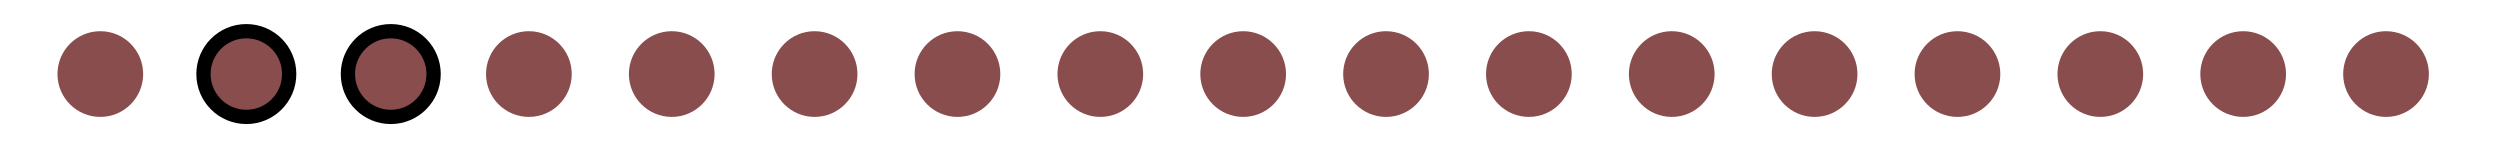 <svg width="175" height="10" xmlns="http://www.w3.org/2000/svg">

 <g>
  <title>Layer 1</title>
  <ellipse ry="3" rx="3" id="svg_3" cy="5.184" cx="7.022" fill="#894d4d"/>
  <ellipse stroke="null" ry="3" rx="3" id="svg_39" cy="5.184" cx="27.353" fill="#894d4d"/>
  <ellipse stroke="null" ry="3" rx="3" id="svg_25" cy="5.184" cx="17.243" fill="#894d4d"/>
  <ellipse ry="3" rx="3" id="svg_26" cy="5.184" cx="37.022" fill="#894d4d"/>
  <ellipse ry="3" rx="3" id="svg_27" cy="5.184" cx="47.022" fill="#894d4d"/>
  <ellipse ry="3" rx="3" id="svg_28" cy="5.184" cx="57.022" fill="#894d4d"/>
  <ellipse ry="3" rx="3" id="svg_29" cy="5.184" cx="67.022" fill="#894d4d"/>
  <ellipse ry="3" rx="3" id="svg_40" cy="5.184" cx="77.022" fill="#894d4d"/>
  <ellipse ry="3" rx="3" id="svg_32" cy="5.184" cx="147.022" fill="#894d4d"/>
  <ellipse ry="3" rx="3" id="svg_41" cy="5.184" cx="87.022" fill="#894d4d"/>
  <ellipse ry="3" rx="3" id="svg_33" cy="5.184" cx="157.022" fill="#894d4d"/>
  <ellipse ry="3" rx="3" id="svg_42" cy="5.184" cx="97.022" fill="#894d4d"/>
  <ellipse ry="3" rx="3" id="svg_34" cy="5.184" cx="167.022" fill="#894d4d"/>
  <ellipse ry="3" rx="3" id="svg_43" cy="5.184" cx="107.022" fill="#894d4d"/>
  <ellipse ry="3" rx="3" id="svg_44" cy="5.184" cx="117.022" fill="#894d4d"/>
  <ellipse ry="3" rx="3" id="svg_45" cy="5.184" cx="127.022" fill="#894d4d"/>
  <ellipse ry="3" rx="3" id="svg_46" cy="5.184" cx="137.022" fill="#894d4d"/>
 </g>
</svg>